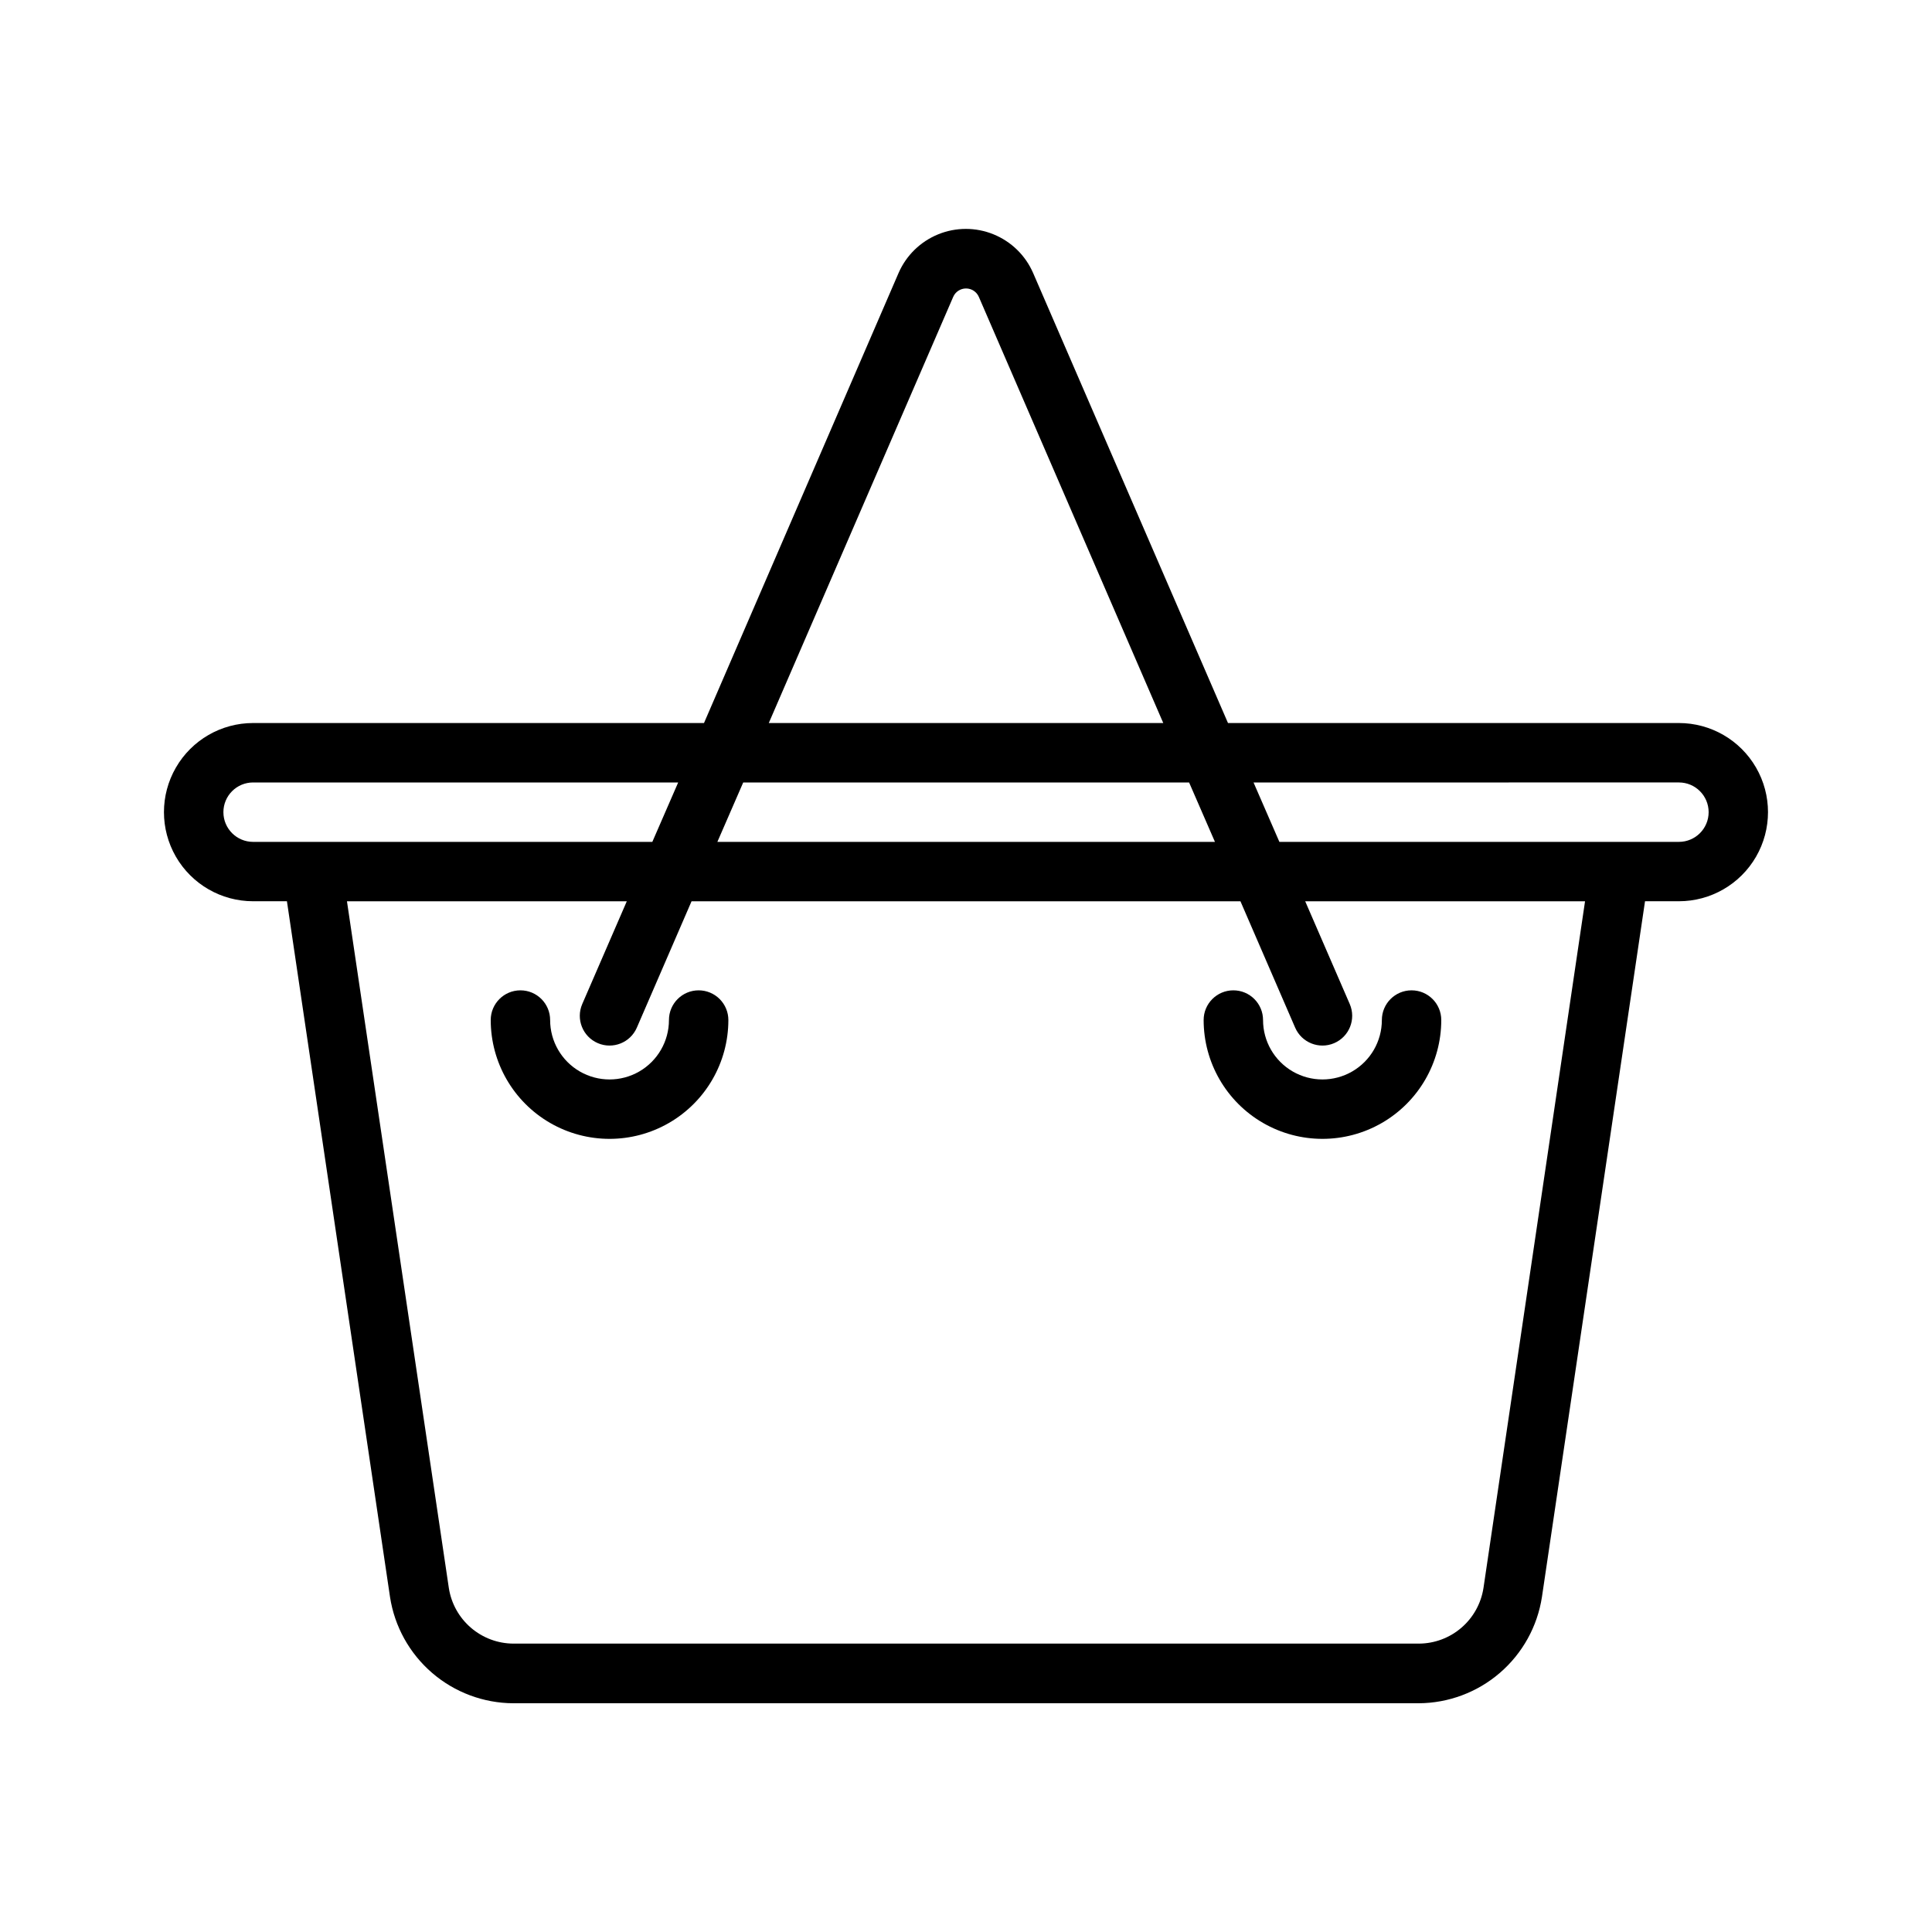 <?xml version="1.0" encoding="UTF-8"?>
<!-- Uploaded to: ICON Repo, www.iconrepo.com, Generator: ICON Repo Mixer Tools -->
<svg fill="#000000" width="800px" height="800px" version="1.1" viewBox="144 144 512 512" xmlns="http://www.w3.org/2000/svg">
 <g>
  <path d="m588.93 335.61h-119.5l-51.641-119.26c-2.023-4.656-5.793-8.336-10.496-10.25-4.699-1.918-9.965-1.918-14.668 0-4.703 1.914-8.469 5.594-10.496 10.25l-51.562 119.26h-119.5c-8.438 0-16.234 4.5-20.453 11.809-4.219 7.305-4.219 16.309 0 23.617 4.219 7.305 12.016 11.805 20.453 11.805h8.973l27.316 184.36c1.199 7.82 5.148 14.953 11.137 20.117 5.988 5.168 13.625 8.027 21.531 8.066h239.94c7.906-0.039 15.543-2.898 21.531-8.066 5.988-5.164 9.938-12.297 11.137-20.117l27.316-184.36h8.973c8.438 0 16.234-4.5 20.453-11.805 4.219-7.309 4.219-16.312 0-23.617-4.219-7.309-12.016-11.809-20.453-11.809zm-192.31-112.96c0.594-1.34 1.918-2.203 3.387-2.203 1.465 0 2.793 0.863 3.383 2.203l48.887 112.96h-104.54zm62.504 128.71 6.848 15.742-131.86 0.004 6.848-15.742zm-255.92 7.875c0-4.348 3.523-7.875 7.871-7.875h112.65l-6.848 15.742-105.8 0.004c-4.348 0-7.871-3.523-7.871-7.871zm333.93 205.62c-0.637 4.082-2.703 7.805-5.832 10.5-3.129 2.699-7.117 4.195-11.25 4.219h-240.02c-4.129-0.023-8.117-1.52-11.246-4.219-3.133-2.695-5.199-6.418-5.836-10.5l-27-182h74.156l-11.809 27.238c-1.719 4 0.133 8.637 4.133 10.352 4 1.719 8.633-0.133 10.352-4.133l14.484-33.457h145.47l14.484 33.457c1.719 4 6.356 5.852 10.352 4.133 4-1.715 5.852-6.352 4.133-10.352l-11.809-27.238h74.156zm51.797-197.75h-105.88l-6.848-15.742 112.73-0.004c4.348 0 7.875 3.527 7.875 7.875s-3.527 7.871-7.875 7.871z"/>
  <path d="m329.15 406.45c-4.348 0-7.871 3.523-7.871 7.871 0 5.625-3 10.824-7.871 13.637s-10.871 2.812-15.742 0c-4.875-2.812-7.875-8.012-7.875-13.637 0-4.348-3.523-7.871-7.871-7.871-4.348 0-7.871 3.523-7.871 7.871 0 11.25 6 21.645 15.742 27.27 9.742 5.625 21.746 5.625 31.488 0 9.742-5.625 15.746-16.02 15.746-27.27 0-2.086-0.832-4.09-2.309-5.566-1.473-1.477-3.477-2.305-5.566-2.305z"/>
  <path d="m478.72 414.32c0-4.348-3.523-7.871-7.871-7.871s-7.871 3.523-7.871 7.871c0 11.25 6 21.645 15.742 27.27s21.746 5.625 31.488 0c9.742-5.625 15.742-16.02 15.742-27.27 0-4.348-3.523-7.871-7.871-7.871s-7.871 3.523-7.871 7.871c0 5.625-3 10.824-7.871 13.637-4.871 2.812-10.875 2.812-15.746 0s-7.871-8.012-7.871-13.637z"/>
 </g>
</svg>